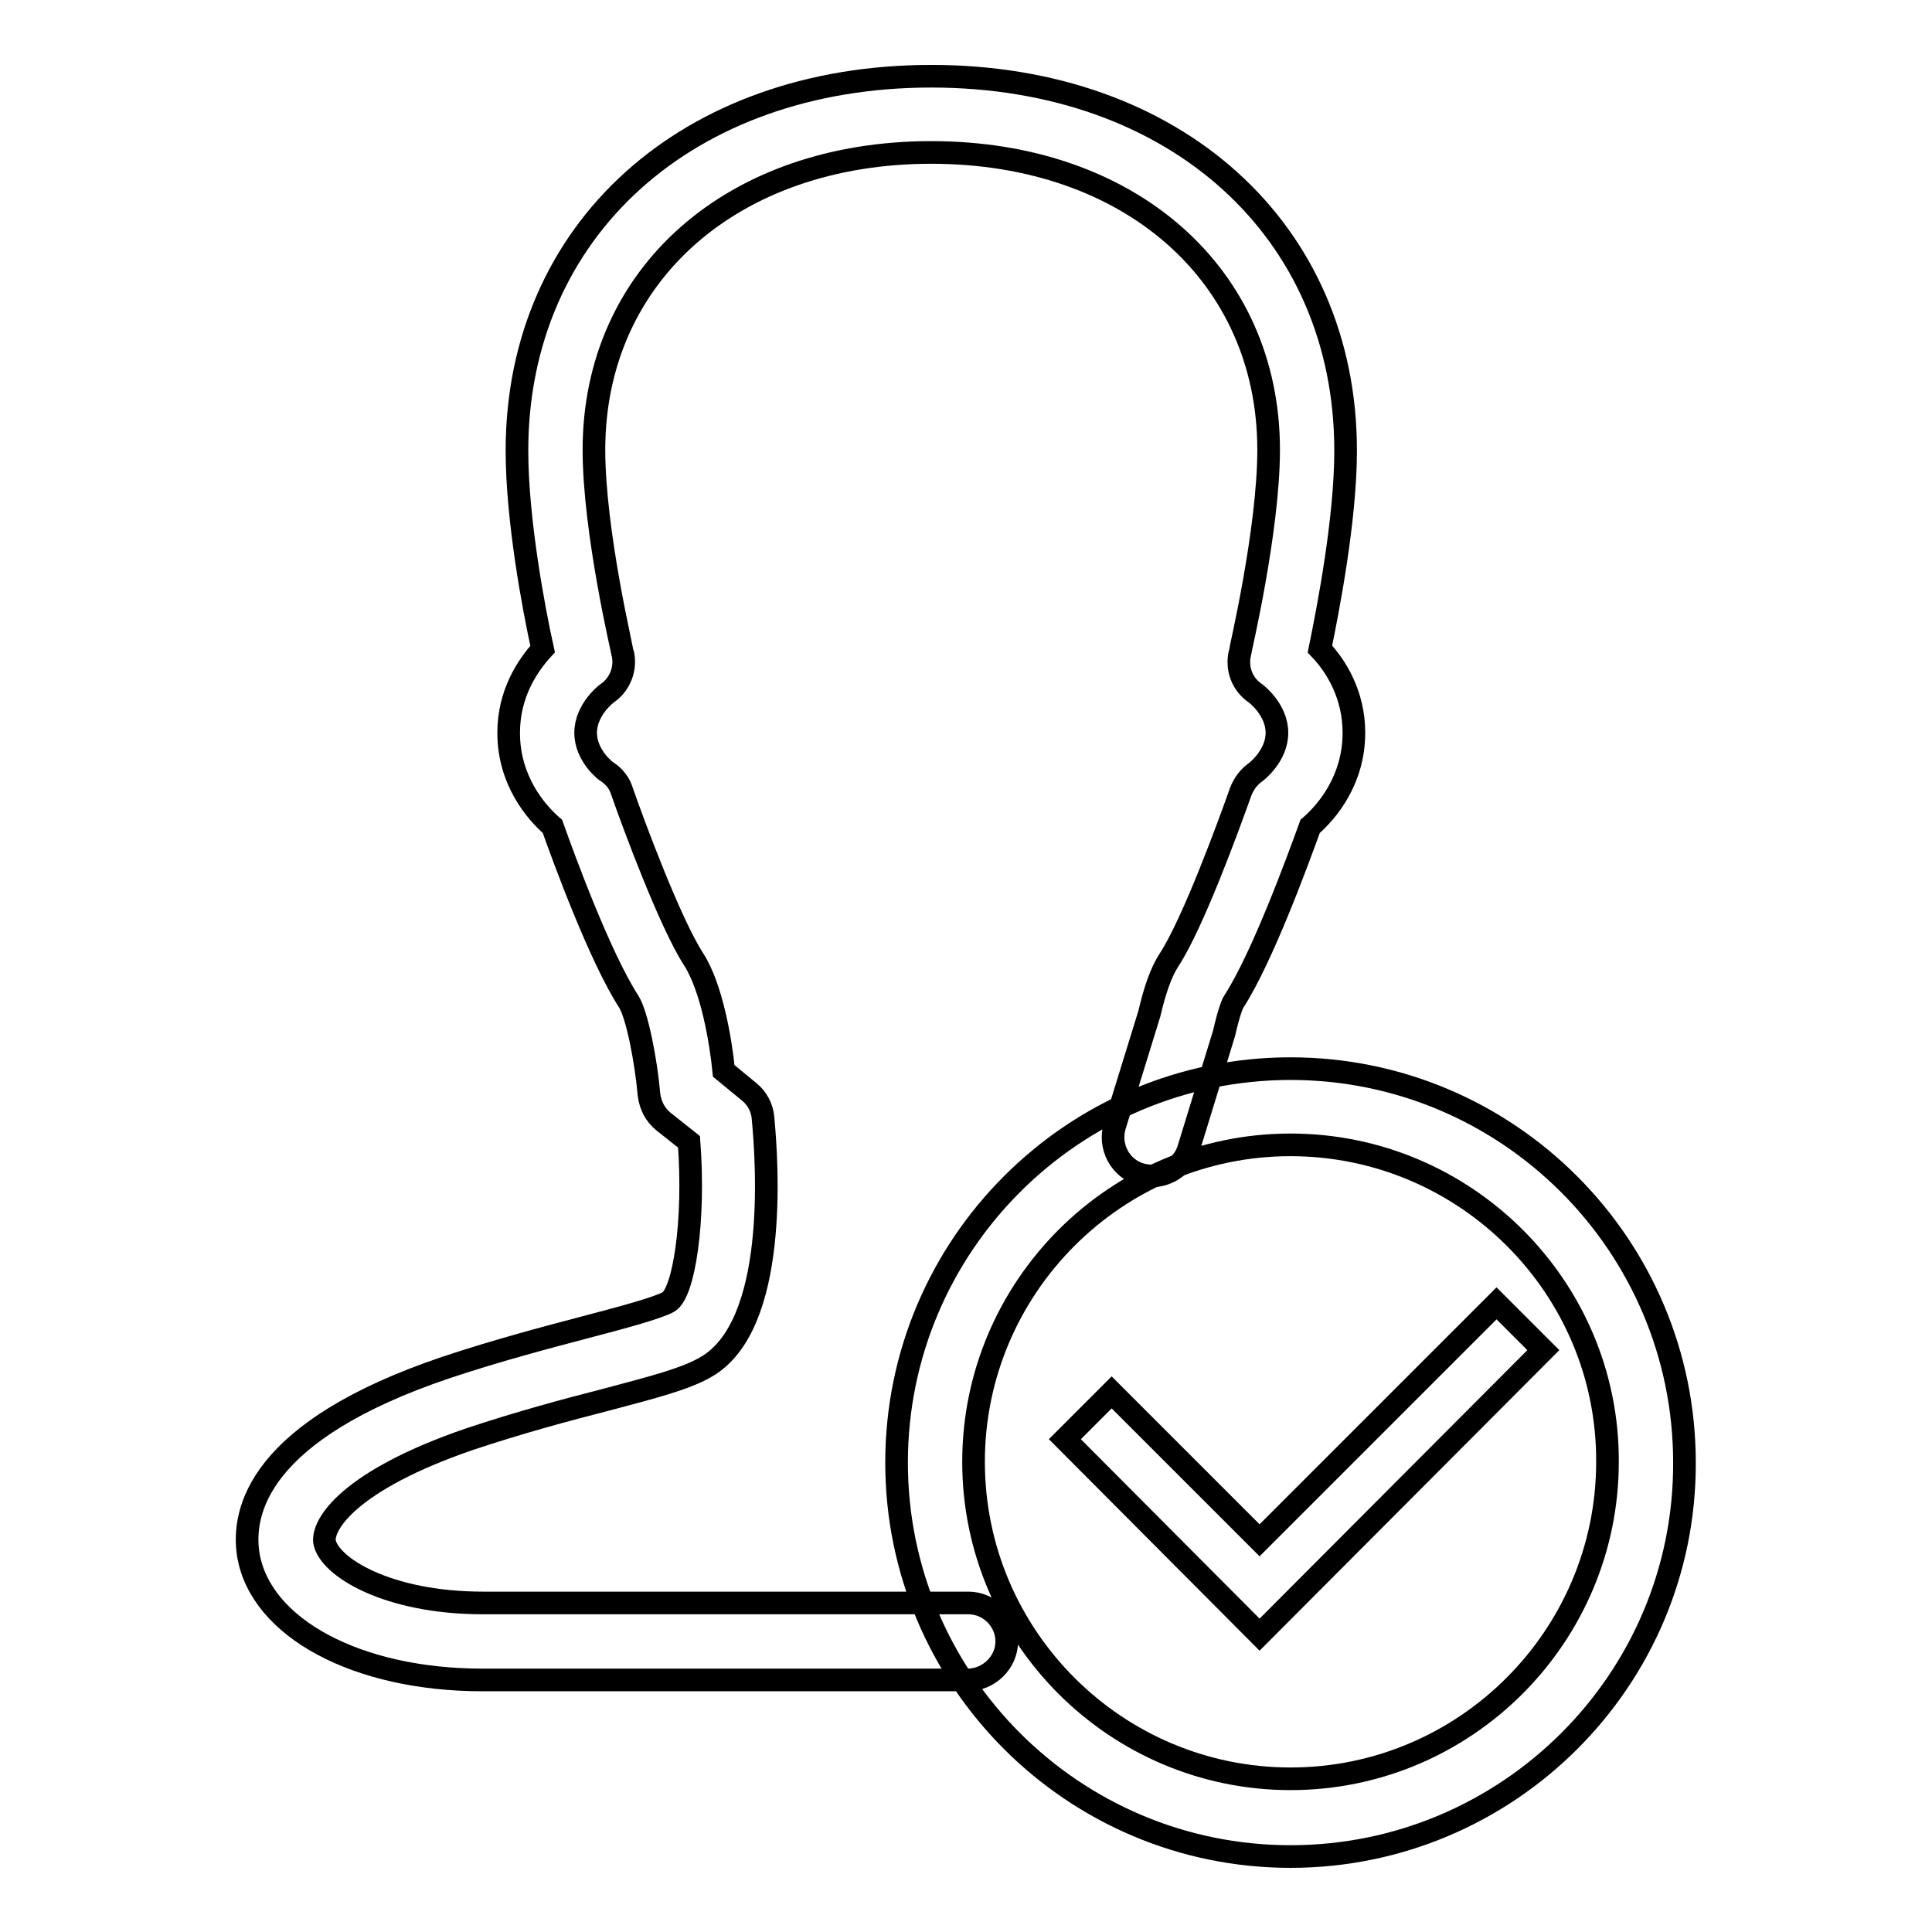 <?xml version="1.0" encoding="utf-8"?>
<!-- Svg Vector Icons : http://www.onlinewebfonts.com/icon -->
<!DOCTYPE svg PUBLIC "-//W3C//DTD SVG 1.1//EN" "http://www.w3.org/Graphics/SVG/1.1/DTD/svg11.dtd">
<svg version="1.1" xmlns="http://www.w3.org/2000/svg" xmlns:xlink="http://www.w3.org/1999/xlink" x="0px" y="0px" viewBox="0 0 256 256" enable-background="new 0 0 256 256" xml:space="preserve">
<g><g><path stroke-width="3" fill-opacity="0" stroke="#000000"  d="M128.2,222.6H63.9c-16.6,0-29.4-6.9-31-16.6c-0.9-5.7,1.3-16.4,26.2-24.8c6.9-2.3,13.4-4,18.7-5.4c4.6-1.2,9.4-2.5,10.8-3.3c2-1.2,3.5-10.6,2.7-21.2l-3.4-2.7c-1.1-0.9-1.7-2.1-1.9-3.5c-0.4-4.6-1.6-10.7-2.7-12.4c-3.8-5.9-8.5-18.7-10.1-23.2c-2.2-1.9-5.8-6.1-5.8-12.4c0-5.2,2.5-8.9,4.5-11.1c-1.2-5.4-3.4-17.2-3.4-26.3c0-29.2,22.6-49.6,54.9-49.6c32.3,0,54.9,20.4,54.9,49.6c0,9.1-2.3,20.9-3.4,26.3c2.1,2.2,4.5,6,4.5,11.1c0,6.3-3.6,10.5-5.8,12.4c-1.6,4.4-6.3,17.3-10.1,23.2c-0.1,0.1-0.6,1.1-1.3,4.2l-4.7,15.3c-0.8,2.7-3.7,4.2-6.4,3.4c-2.7-0.8-4.2-3.7-3.4-6.4l4.6-14.9c0.7-3,1.5-5.4,2.6-7.1c3.2-4.9,7.9-17.8,9.5-22.3c0.4-1,1-1.9,2-2.6l0,0c0,0,2.8-2.1,2.8-5.2c0-3.1-2.8-5.2-2.8-5.2c-1.8-1.2-2.6-3.3-2.1-5.4c0-0.2,3.8-16.2,3.8-26.9c0-23.2-18.4-39.4-44.7-39.4c-26.3,0-44.7,16.2-44.7,39.4c0,10.8,3.8,26.8,3.8,26.9c0.5,2-0.3,4.2-2.1,5.4l0,0c0,0-2.8,2.1-2.8,5.2c0,3.1,2.8,5.2,2.9,5.2c0.9,0.6,1.6,1.5,1.9,2.5c1.6,4.6,6.4,17.5,9.5,22.3c2.4,3.7,3.6,10.8,4,14.8l3.4,2.8c1,0.8,1.7,2.1,1.8,3.4c0.6,6.3,2,27.5-7.5,33c-2.7,1.6-7,2.7-13.4,4.4c-5.1,1.3-11.4,3-18,5.2C46.2,196.2,42.7,202,43,204.3c0.6,3.3,8.3,8.1,21,8.1h64.3c2.8,0,5.1,2.3,5.1,5.1C133.4,220.3,131,222.6,128.2,222.6z"/><path stroke-width="3" fill-opacity="0" stroke="#000000"  d="M171,246c-28.8,0-52.2-23.4-52.2-52.2c0-28.8,23.4-52.2,52.2-52.2c28.8,0,52.2,23.4,52.2,52.2C223.3,222.6,199.8,246,171,246z M171,151.7c-23.2,0-42,18.9-42,42c0,23.2,18.9,42,42,42c23.2,0,42-18.9,42-42C213.1,170.6,194.2,151.7,171,151.7z"/><path stroke-width="3" fill-opacity="0" stroke="#000000"  d="M204.5,178.9l-6.2-6.2l-31.4,31.4l-19.6-19.6l-6.2,6.2l25.8,25.9L204.5,178.9z"/></g></g>
</svg>